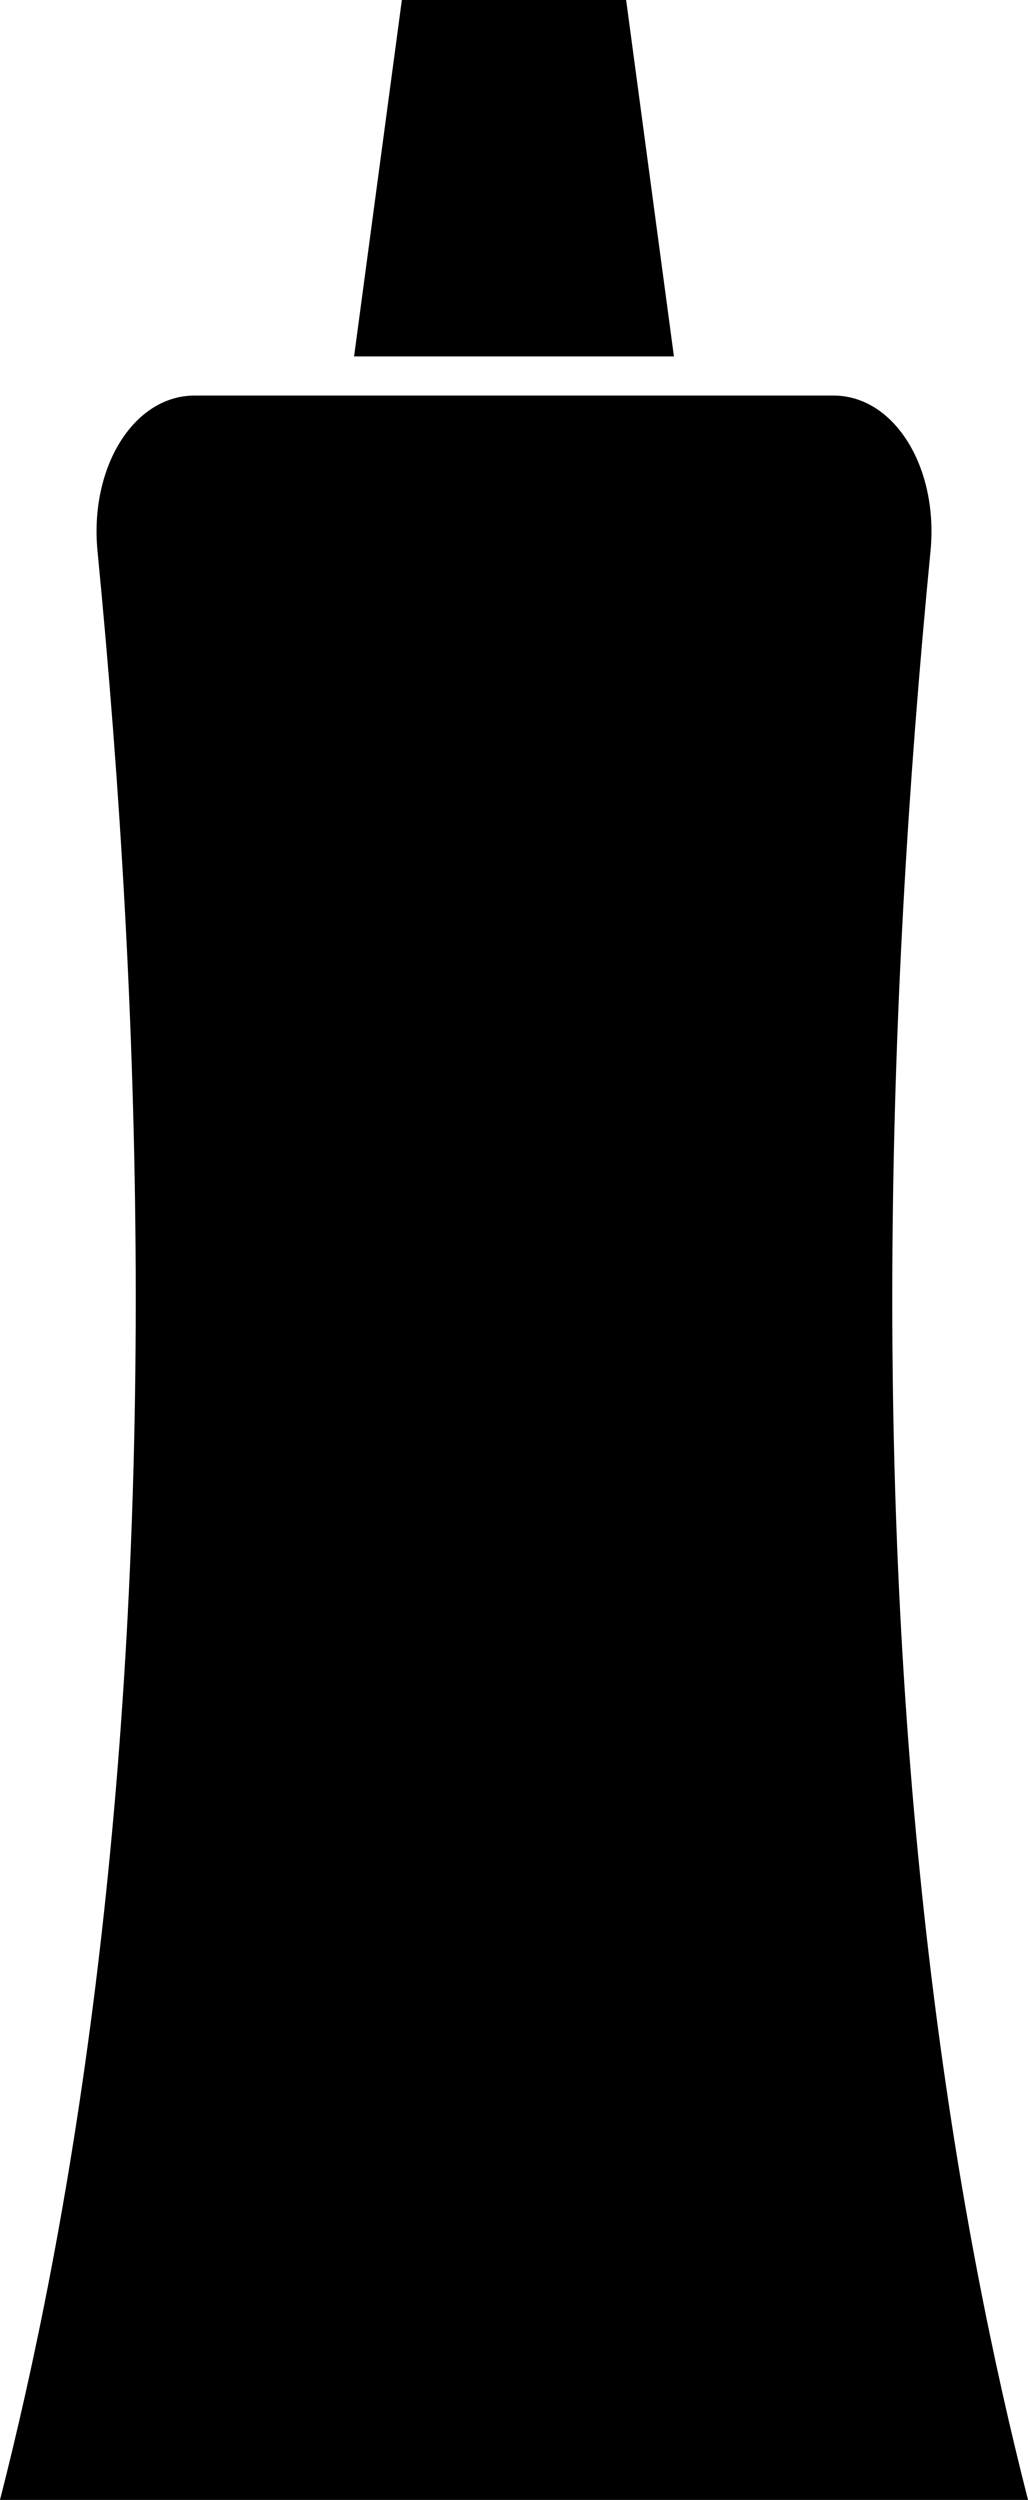 <!-- Generator: Adobe Illustrator 21.1.0, SVG Export Plug-In  -->
<svg version="1.1"
	 xmlns="http://www.w3.org/2000/svg" xmlns:xlink="http://www.w3.org/1999/xlink" xmlns:a="http://ns.adobe.com/AdobeSVGViewerExtensions/3.0/"
	 x="0px" y="0px" width="35px" height="85.047px" viewBox="0 0 35 85.047" style="enable-background:new 0 0 35 85.047;"
	 xml:space="preserve">
<defs>
</defs>
<g>
	<path d="M30.381,43.241c0.035-8.271,0.522-16.5,1.3-24.492c0.277-2.848-1.23-5.292-3.305-5.292h-7.037h-7.676H6.625
		c-2.075,0-3.582,2.445-3.305,5.292c0.778,7.992,1.265,16.221,1.3,24.492C4.7,62.062,2.373,75.756,0,85.047
		c4.888,0,9.777,0,14.666,0c1.89,0,3.779,0,5.669,0c4.888,0,9.777,0,14.666,0C32.627,75.756,30.3,62.062,30.381,43.241z"/>
	<polygon points="22.945,12.126 12.055,12.126 13.682,0 21.318,0 	"/>
</g>
</svg>